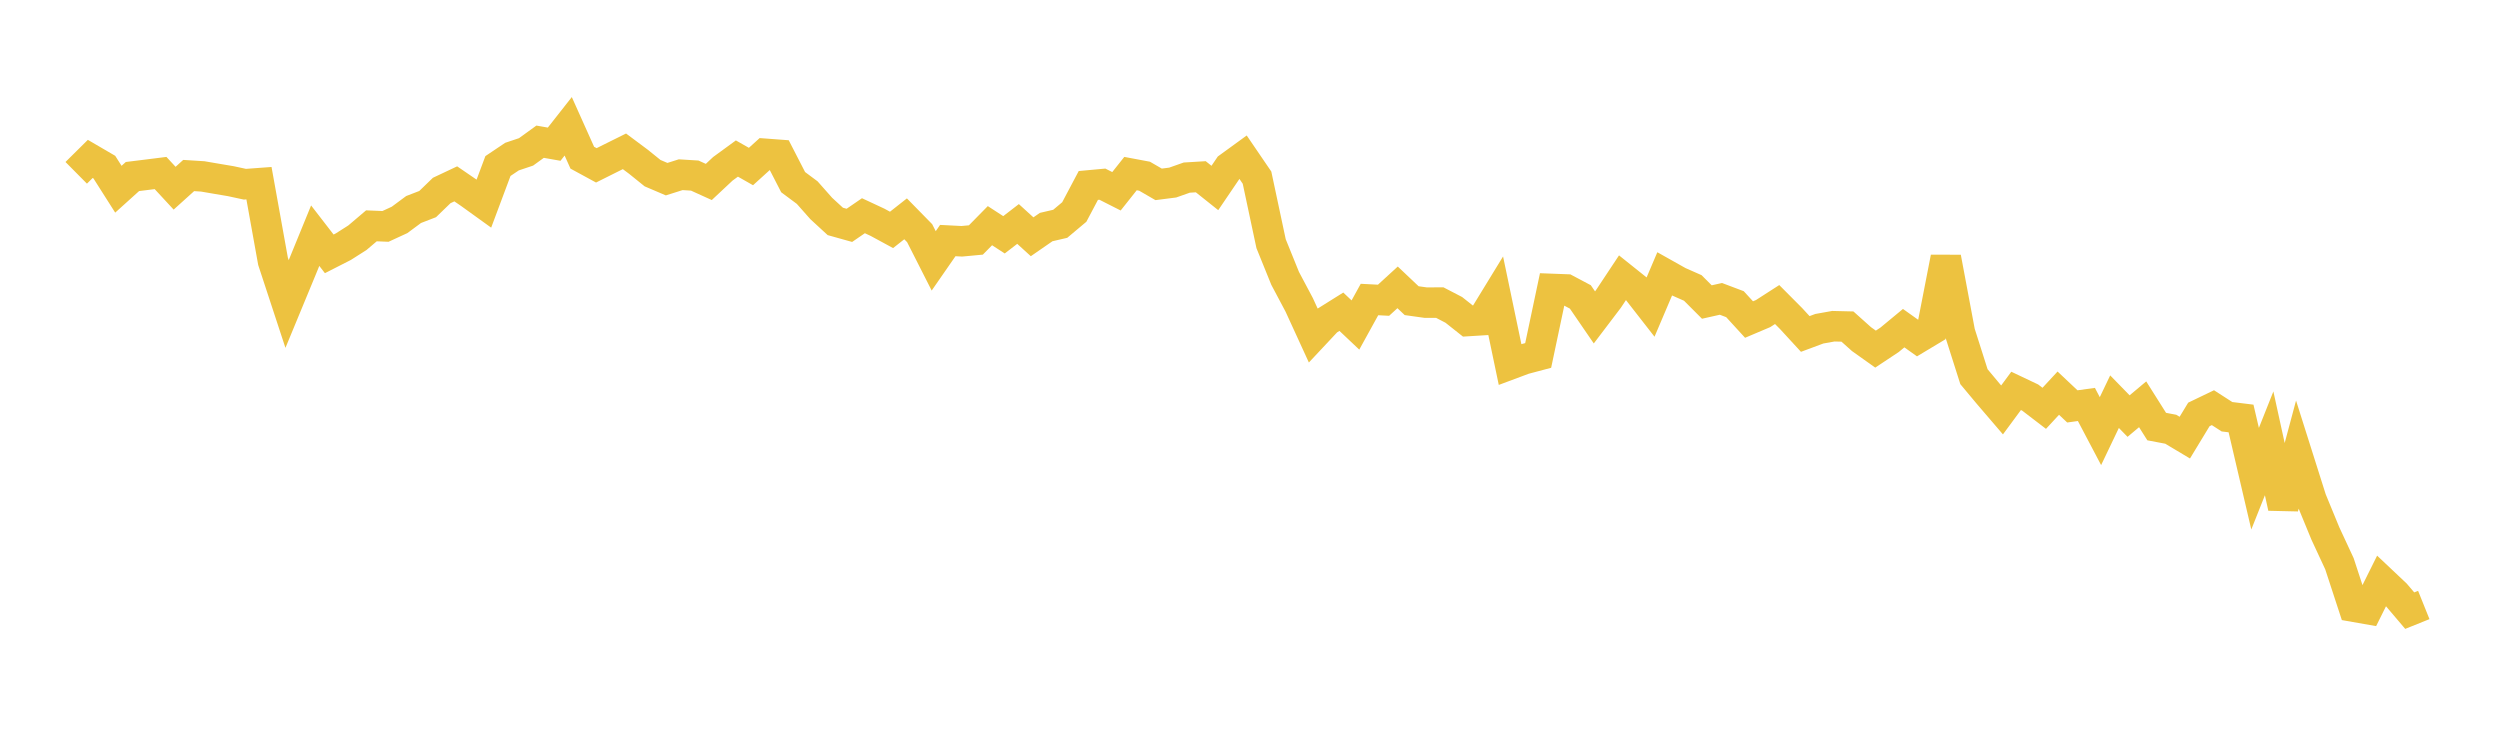 <svg width="164" height="48" xmlns="http://www.w3.org/2000/svg" xmlns:xlink="http://www.w3.org/1999/xlink"><path fill="none" stroke="rgb(237,194,64)" stroke-width="2" d="M5,11.337L5.922,10.424L6.844,10.962L7.766,12.413L8.689,11.58L9.611,11.466L10.533,11.35L11.455,12.346L12.377,11.514L13.299,11.572L14.222,11.73L15.144,11.886L16.066,12.085L16.988,12.017L17.91,17.139L18.832,19.945L19.754,17.716L20.677,15.46L21.599,16.653L22.521,16.183L23.443,15.597L24.365,14.814L25.287,14.852L26.21,14.427L27.132,13.744L28.054,13.388L28.976,12.496L29.898,12.061L30.82,12.692L31.743,13.357L32.665,10.892L33.587,10.273L34.509,9.964L35.431,9.296L36.353,9.459L37.275,8.286L38.198,10.344L39.12,10.846L40.042,10.385L40.964,9.927L41.886,10.615L42.808,11.359L43.731,11.753L44.653,11.461L45.575,11.518L46.497,11.936L47.419,11.073L48.341,10.4L49.263,10.924L50.186,10.087L51.108,10.156L52.03,11.949L52.952,12.635L53.874,13.676L54.796,14.525L55.719,14.783L56.641,14.151L57.563,14.581L58.485,15.081L59.407,14.355L60.329,15.296L61.251,17.113L62.174,15.781L63.096,15.828L64.018,15.742L64.94,14.804L65.862,15.403L66.784,14.692L67.707,15.532L68.629,14.895L69.551,14.681L70.473,13.907L71.395,12.166L72.317,12.081L73.24,12.548L74.162,11.387L75.084,11.56L76.006,12.094L76.928,11.976L77.85,11.651L78.772,11.595L79.695,12.331L80.617,10.972L81.539,10.302L82.461,11.654L83.383,15.985L84.305,18.261L85.228,19.999L86.15,22.01L87.072,21.026L87.994,20.449L88.916,21.321L89.838,19.648L90.76,19.696L91.683,18.851L92.605,19.724L93.527,19.853L94.449,19.85L95.371,20.329L96.293,21.06L97.216,21.003L98.138,19.496L99.06,23.907L99.982,23.563L100.904,23.318L101.826,18.954L102.749,18.989L103.671,19.478L104.593,20.822L105.515,19.607L106.437,18.216L107.359,18.953L108.281,20.135L109.204,17.965L110.126,18.483L111.048,18.89L111.97,19.813L112.892,19.606L113.814,19.954L114.737,20.962L115.659,20.571L116.581,19.978L117.503,20.905L118.425,21.908L119.347,21.565L120.269,21.4L121.192,21.422L122.114,22.246L123.036,22.902L123.958,22.29L124.88,21.527L125.802,22.183L126.725,21.629L127.647,16.895L128.569,21.811L129.491,24.71L130.413,25.815L131.335,26.891L132.257,25.642L133.18,26.08L134.102,26.786L135.024,25.791L135.946,26.66L136.868,26.532L137.79,28.282L138.713,26.35L139.635,27.295L140.557,26.522L141.479,27.983L142.401,28.158L143.323,28.709L144.246,27.187L145.168,26.744L146.09,27.338L147.012,27.452L147.934,31.403L148.856,29.084L149.778,33.293L150.701,29.845L151.623,32.759L152.545,34.998L153.467,36.981L154.389,39.797L155.311,39.959L156.234,38.103L157.156,38.973L158.078,40.058L159,39.687"></path></svg>